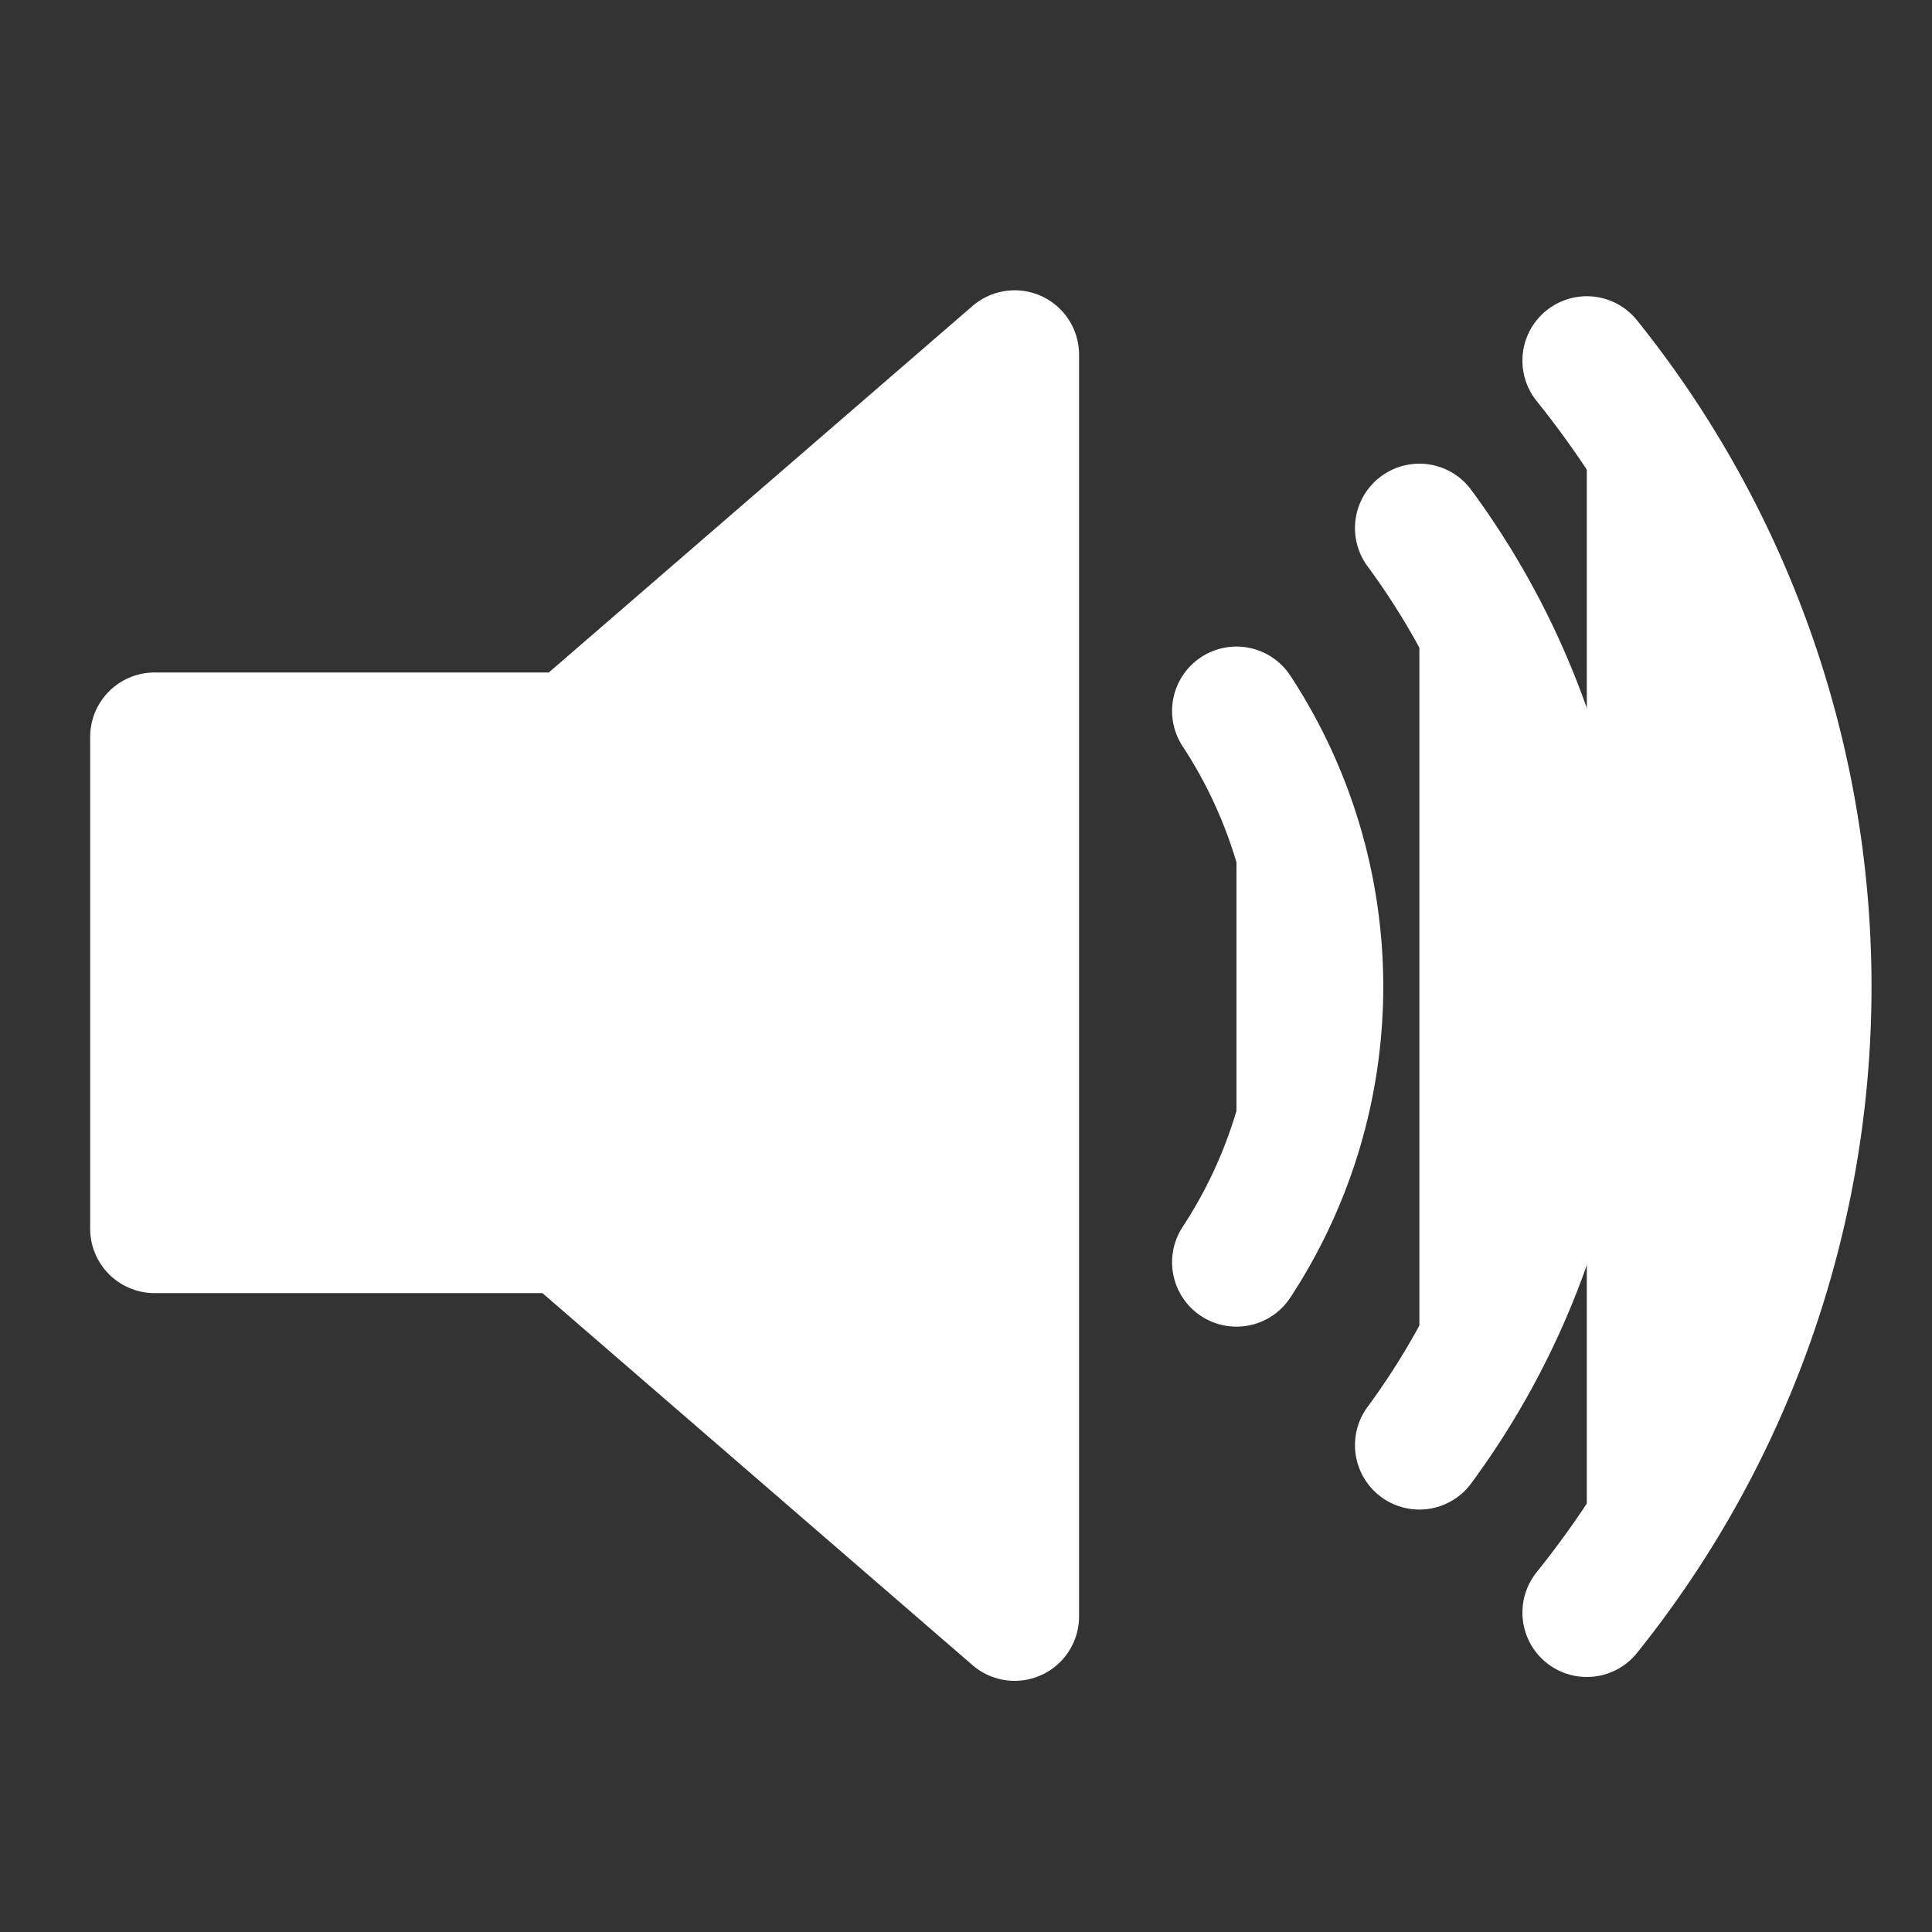 <?xml version="1.0" encoding="UTF-8" standalone="no"?>
<svg
   version="1.0"
   width="500"
   height="500"
   viewBox="0 0 75 75"
   id="svg6"
   sodipodi:docname="Speaker_Icon.svg"
   inkscape:version="1.1.2 (0a00cf5339, 2022-02-04)"
   xmlns:inkscape="http://www.inkscape.org/namespaces/inkscape"
   xmlns:sodipodi="http://sodipodi.sourceforge.net/DTD/sodipodi-0.dtd"
   xmlns="http://www.w3.org/2000/svg"
   xmlns:svg="http://www.w3.org/2000/svg">
  <rect x="0" y="0" width="75" height="75" fill="#333333" stroke="none"/>
  <defs
     id="defs10" />
  <sodipodi:namedview
     id="namedview8"
     pagecolor="#ffffff"
     bordercolor="#666666"
     borderopacity="1.0"
     inkscape:pageshadow="2"
     inkscape:pageopacity="0.0"
     inkscape:pagecheckerboard="0"
     showgrid="false"
     inkscape:zoom="2.812"
     inkscape:cx="118.24324"
     inkscape:cy="179.9431"
     inkscape:window-width="3840"
     inkscape:window-height="2106"
     inkscape:window-x="0"
     inkscape:window-y="0"
     inkscape:window-maximized="1"
     inkscape:current-layer="svg6" />
  <path
     d="M39.389,13.769 L22.235,28.606 L6,28.606 L6,47.699 L21.989,47.699 L39.389,62.75 L39.389,13.769z"
     style="stroke:#ffffff;stroke-width:5;stroke-linejoin:round;fill:#ffffff;stroke-opacity:1"
     id="path2" />
  <path
     d="M48,27.6a19.5,19.5 0 0 1 0,21.4M55.1,20.5a30,30 0 0 1 0,35.6M61.6,14a38.8,38.8 0 0 1 0,48.6"
     style="fill:#ffffff;stroke:#ffffff;stroke-width:5;stroke-linecap:round;stroke-opacity:1"
     id="path4" />
</svg>
